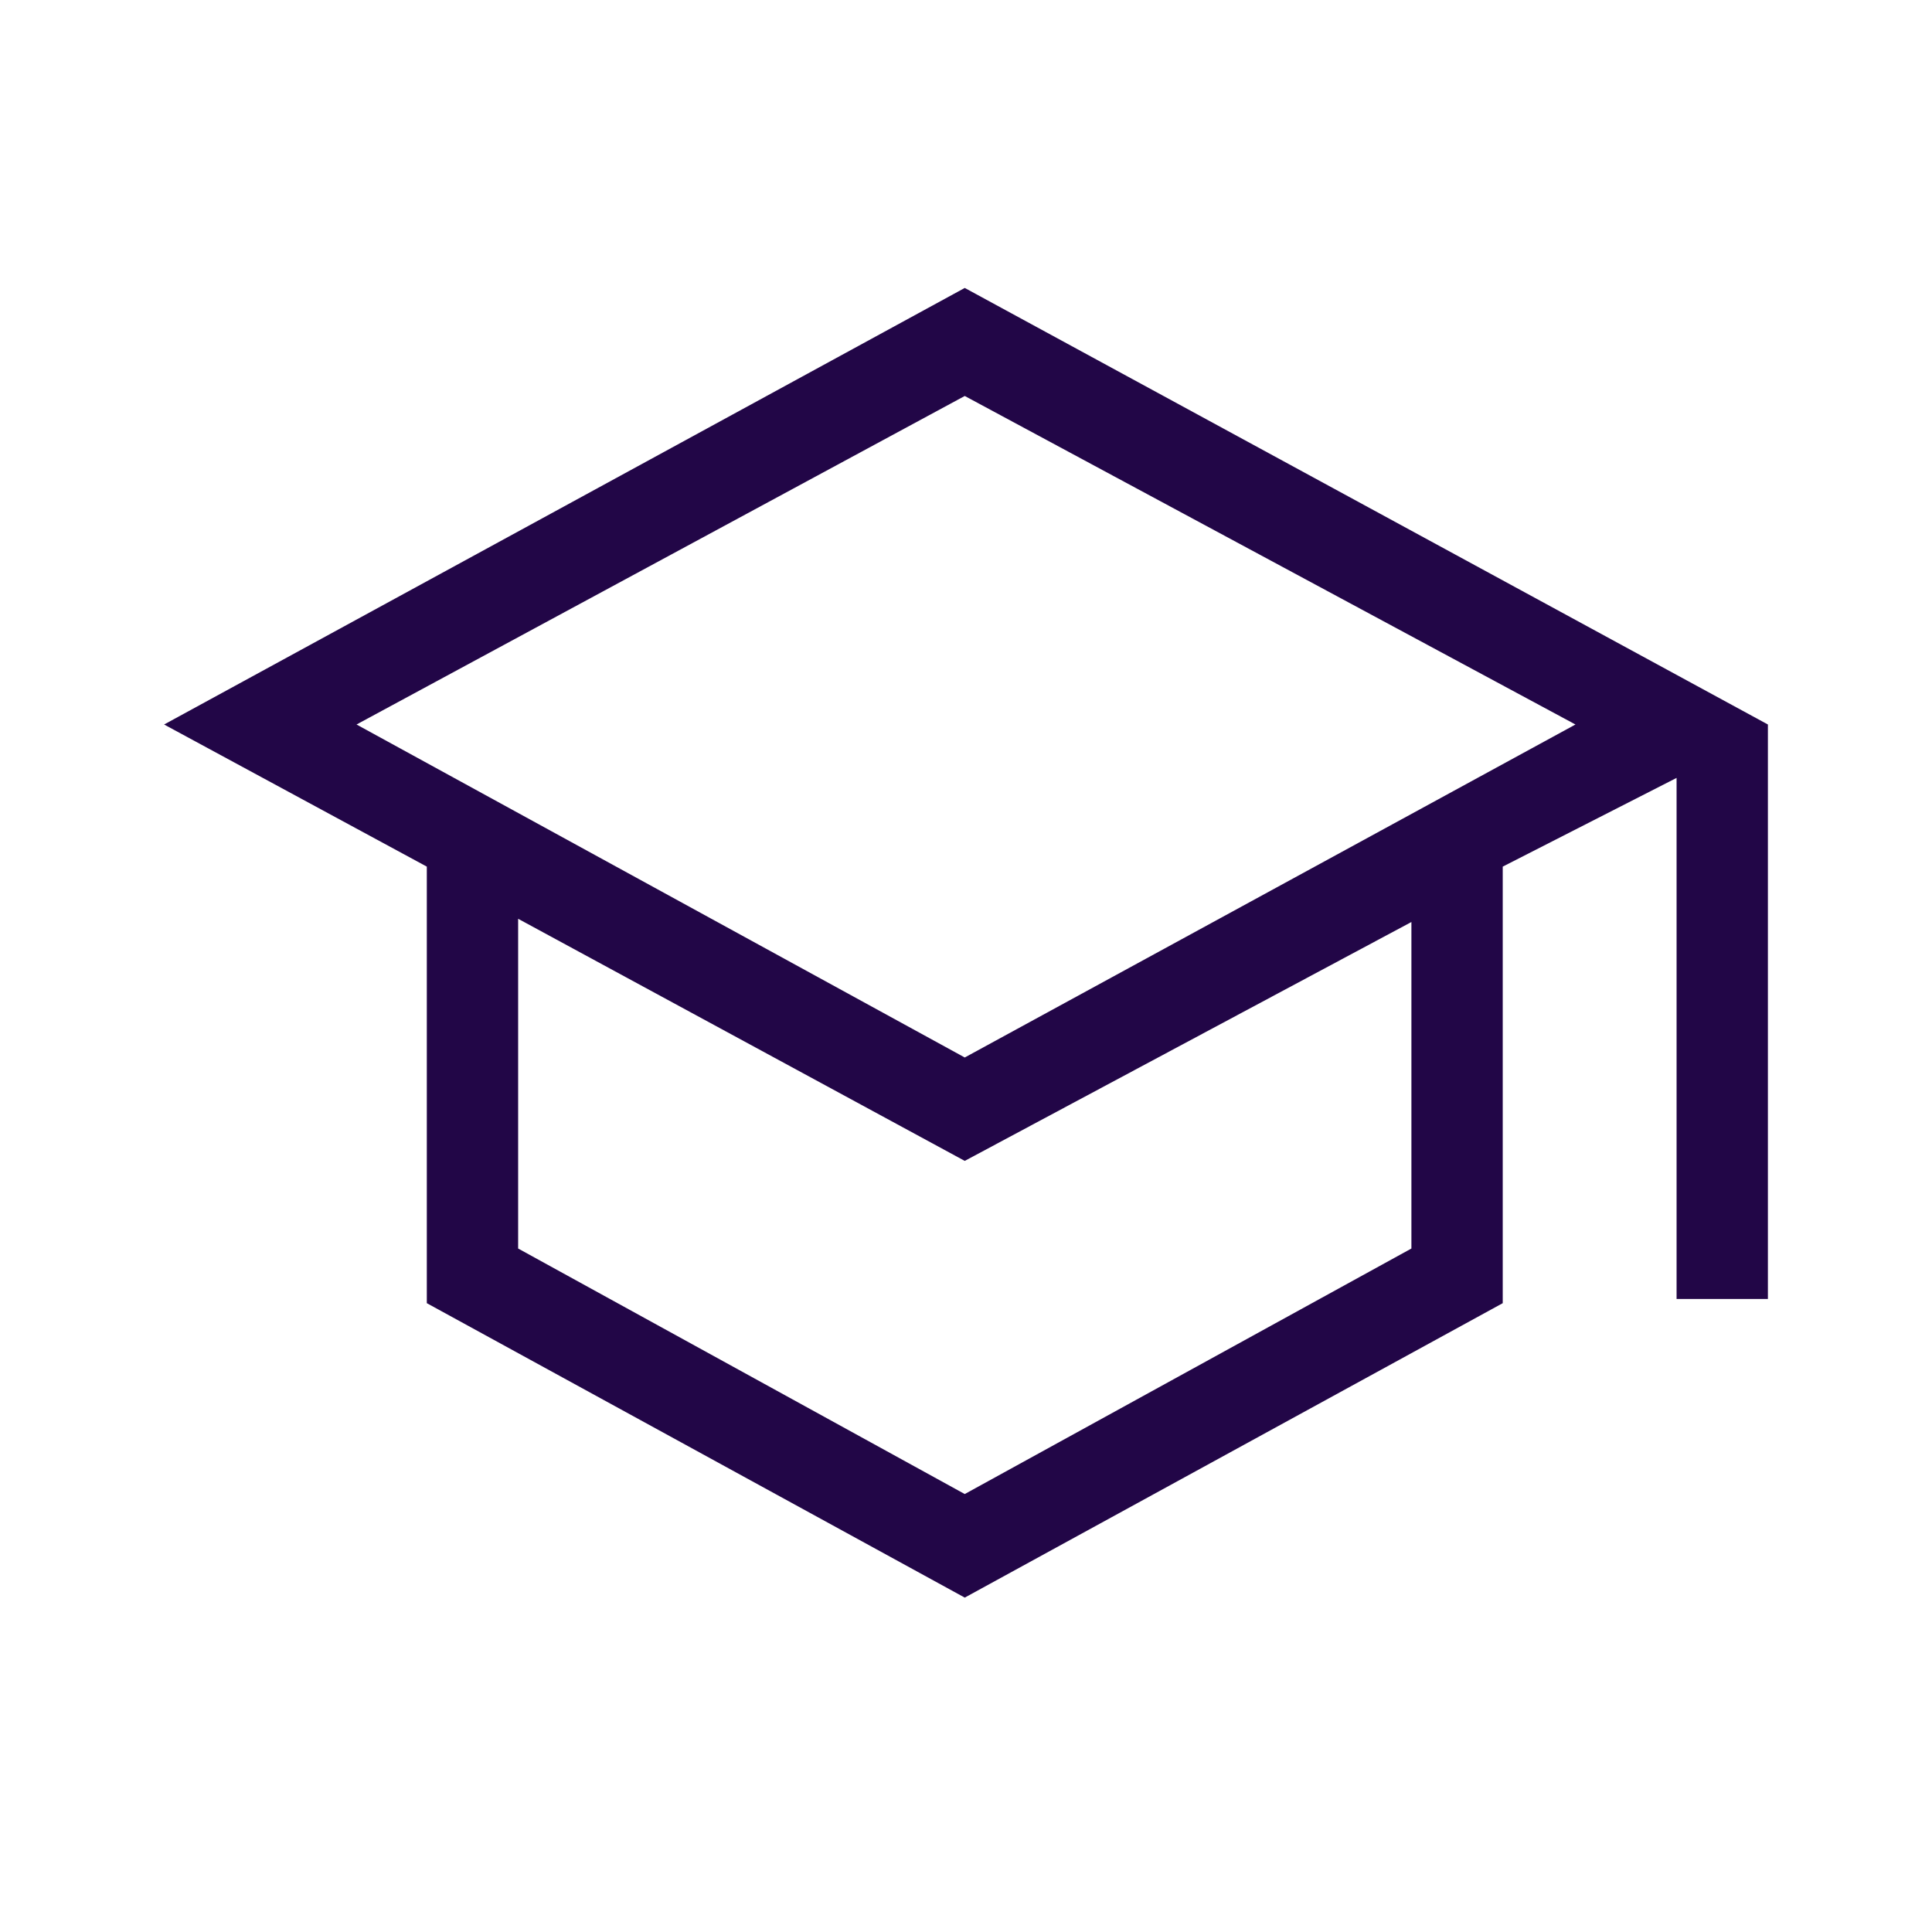 <svg width="48" height="48" viewBox="0 0 48 48" fill="none" xmlns="http://www.w3.org/2000/svg">
<g id="school">
<mask id="mask0_614_1081" style="mask-type:alpha" maskUnits="userSpaceOnUse" x="0" y="0" width="48" height="48">
<rect id="Bounding box" width="48" height="48" fill="#D9D9D9"/>
</mask>
<g mask="url(#mask0_614_1081)">
<path id="school_2" d="M23.969 39.692L10.604 32.377V21.531L4.077 18L23.969 7.154L43.923 18V32.273H41.654V19.327L37.335 21.531V32.377L23.969 39.692ZM23.969 26.273L39.142 18L23.969 9.838L8.858 18L23.969 26.273ZM23.969 37.119L35.066 31.019V22.907L23.969 28.842L12.873 22.827V31.019L23.969 37.119Z" fill="#220647"/>
</g>
</g>
</svg>
